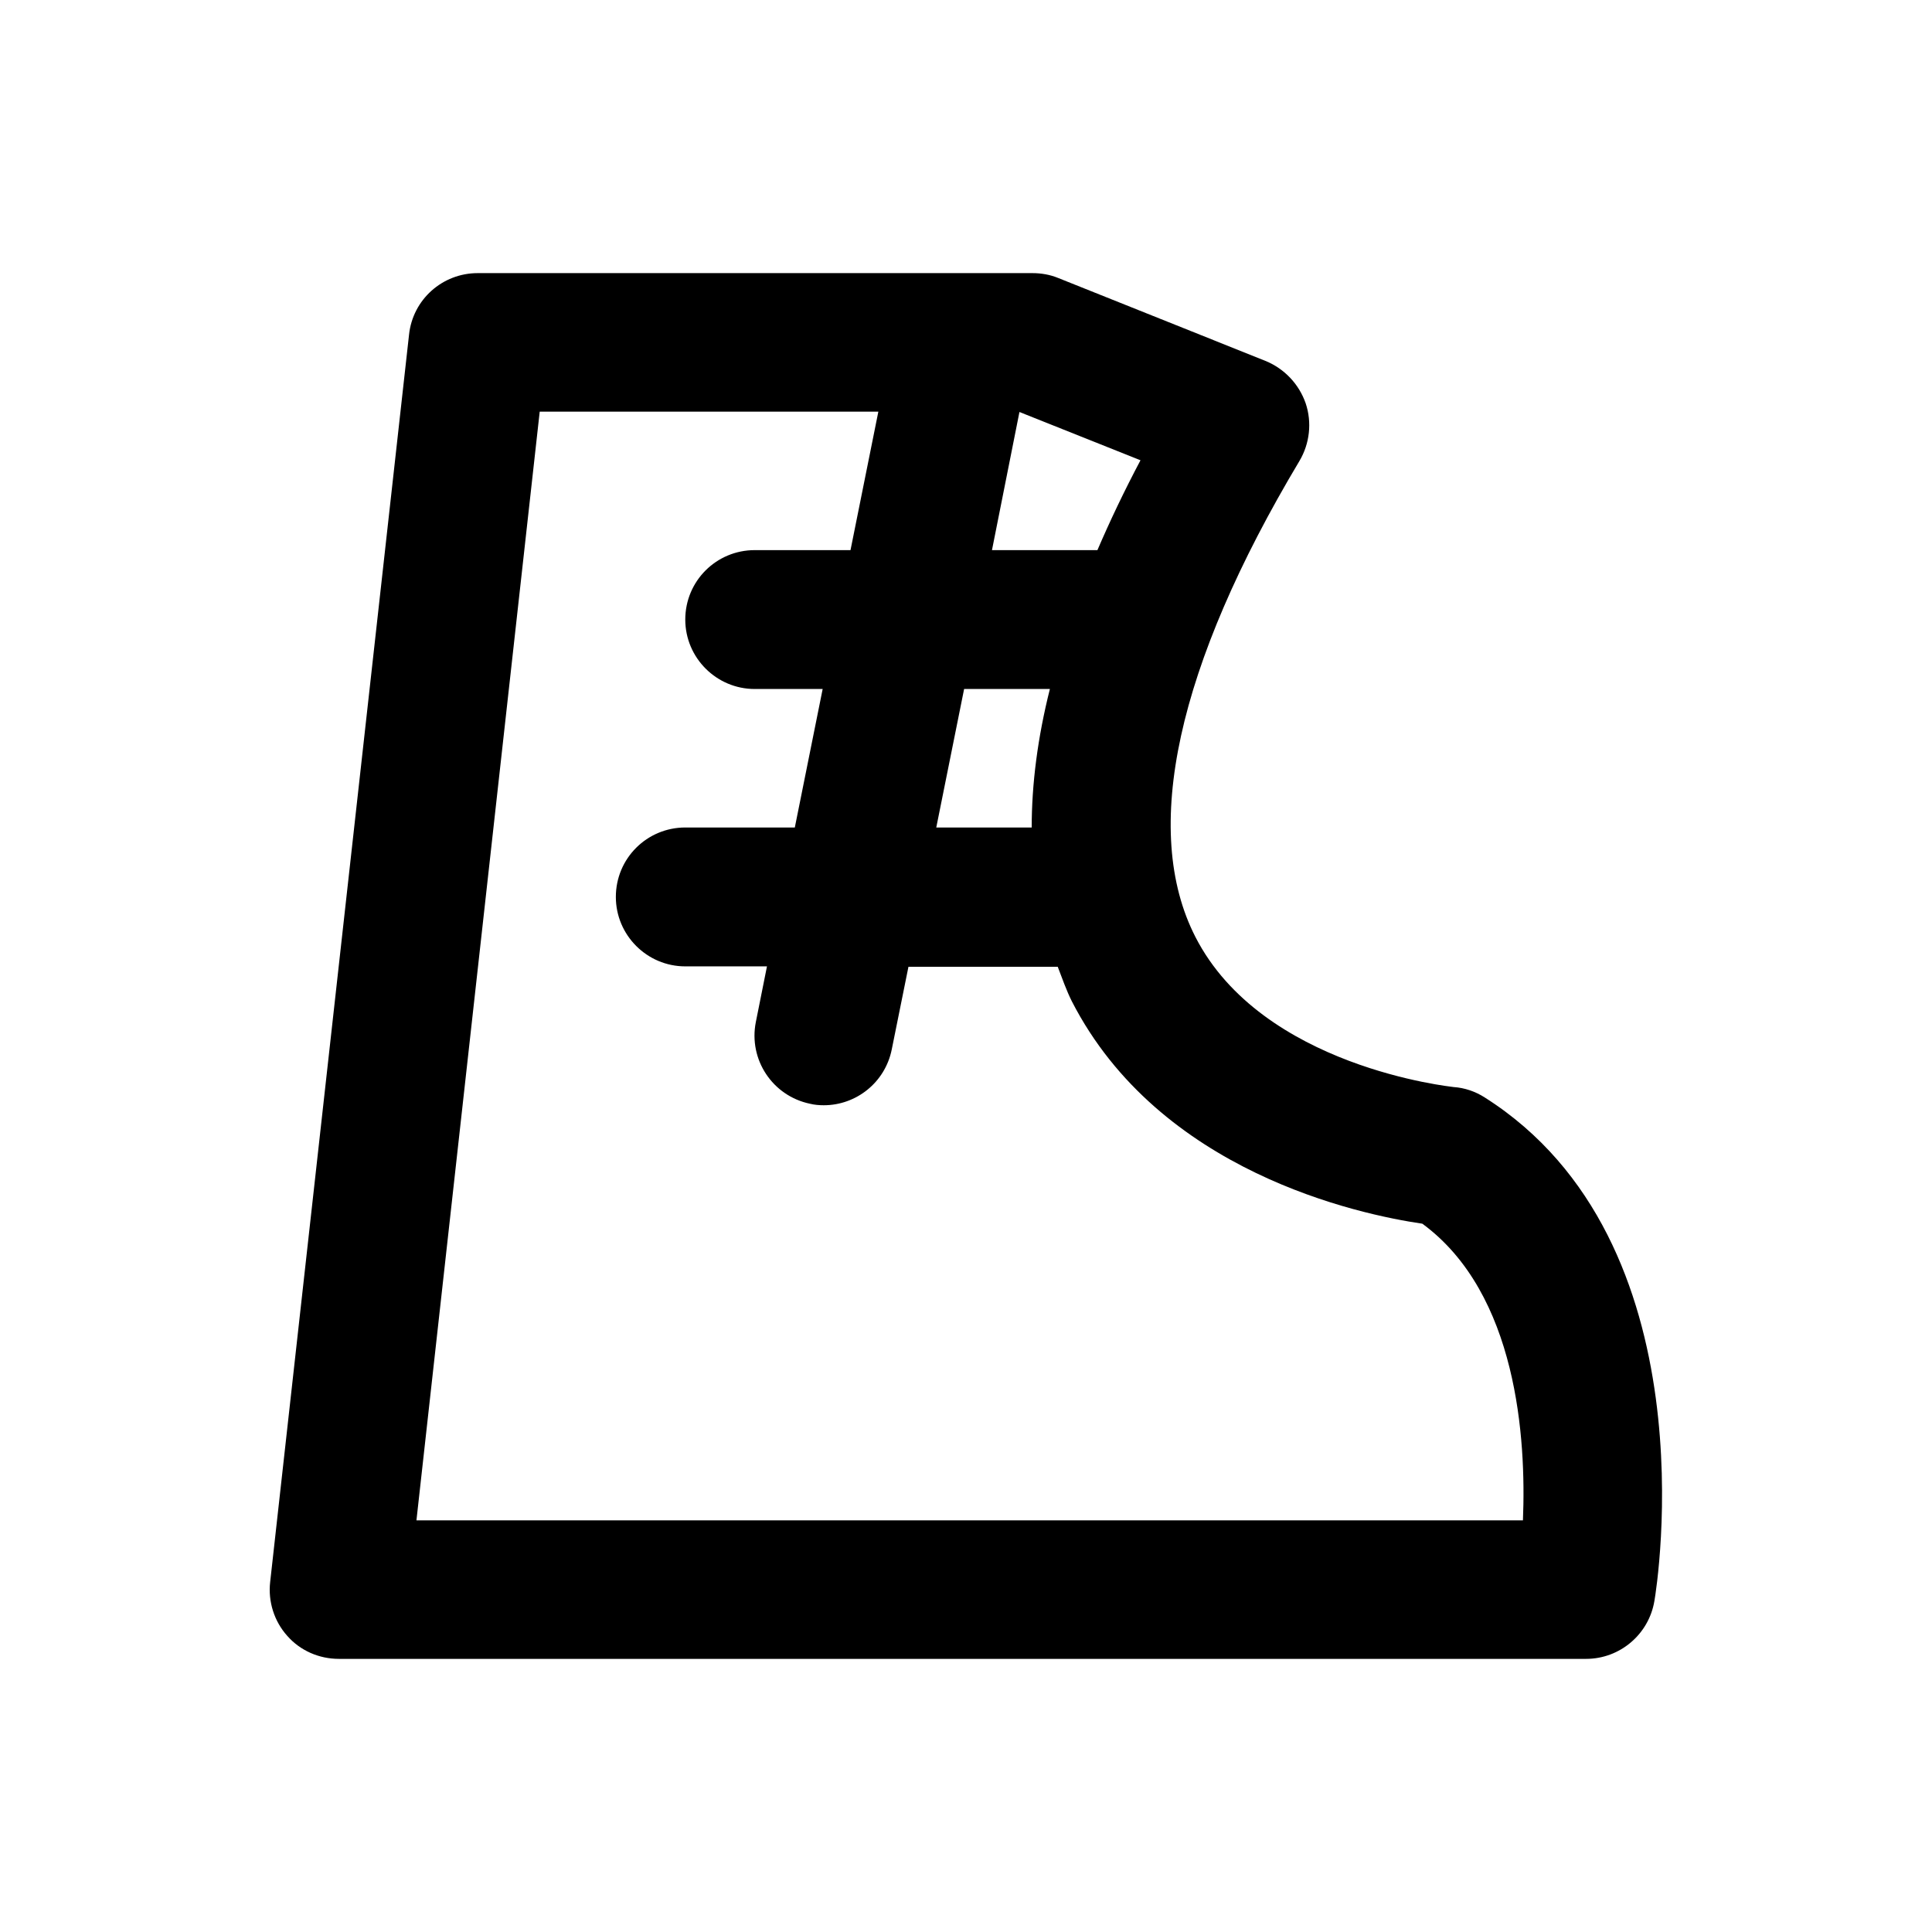 <?xml version="1.0" encoding="UTF-8"?>
<!-- Uploaded to: ICON Repo, www.svgrepo.com, Generator: ICON Repo Mixer Tools -->
<svg fill="#000000" width="800px" height="800px" version="1.1" viewBox="144 144 512 512" xmlns="http://www.w3.org/2000/svg">
 <path d="m537.46 434.83c-2.461-1.574-5.312-2.559-8.266-2.754-0.492-0.098-50.676-5.215-68.387-39.754-14.465-28.242-4.922-71.832 27.551-126.15 2.754-4.625 3.344-10.234 1.672-15.254-1.77-5.117-5.609-9.152-10.527-11.219l-55.105-22.043c-2.164-0.887-4.527-1.277-6.789-1.277h-147.01c-9.348 0-17.219 6.988-18.203 16.336l-36.801 330.53c-0.59 5.215 1.082 10.43 4.527 14.27 3.445 3.938 8.461 6.102 13.676 6.102h330.53c8.953 0 16.629-6.496 18.105-15.352 0.688-3.84 15.25-95.254-44.969-133.43zm-120.05-71.535h-25.289l7.379-36.703h22.73c-3.246 12.887-4.82 25.188-4.82 36.703zm28.832-97.32c-4.328 8.168-8.07 16.039-11.414 23.812h-27.945l7.281-36.605zm101.35 280.93h-293.23l32.668-293.82h89.742l-7.379 36.703h-25.387c-10.137 0-18.402 8.168-18.402 18.402 0 10.137 8.266 18.402 18.402 18.402h18.008l-7.379 36.703h-29.027c-10.137 0-18.402 8.168-18.402 18.402 0 10.137 8.266 18.402 18.402 18.402h21.648l-2.953 14.762c-1.969 9.938 4.43 19.582 14.367 21.648 1.18 0.297 2.461 0.395 3.641 0.395 8.562 0 16.234-6.004 18.008-14.762l4.43-21.941h39.559c1.18 3.051 2.262 6.199 3.738 9.152 23.223 45.266 76.062 56.48 92.891 58.941 25.18 18.492 27.543 57.062 26.656 78.613z"/>
</svg>